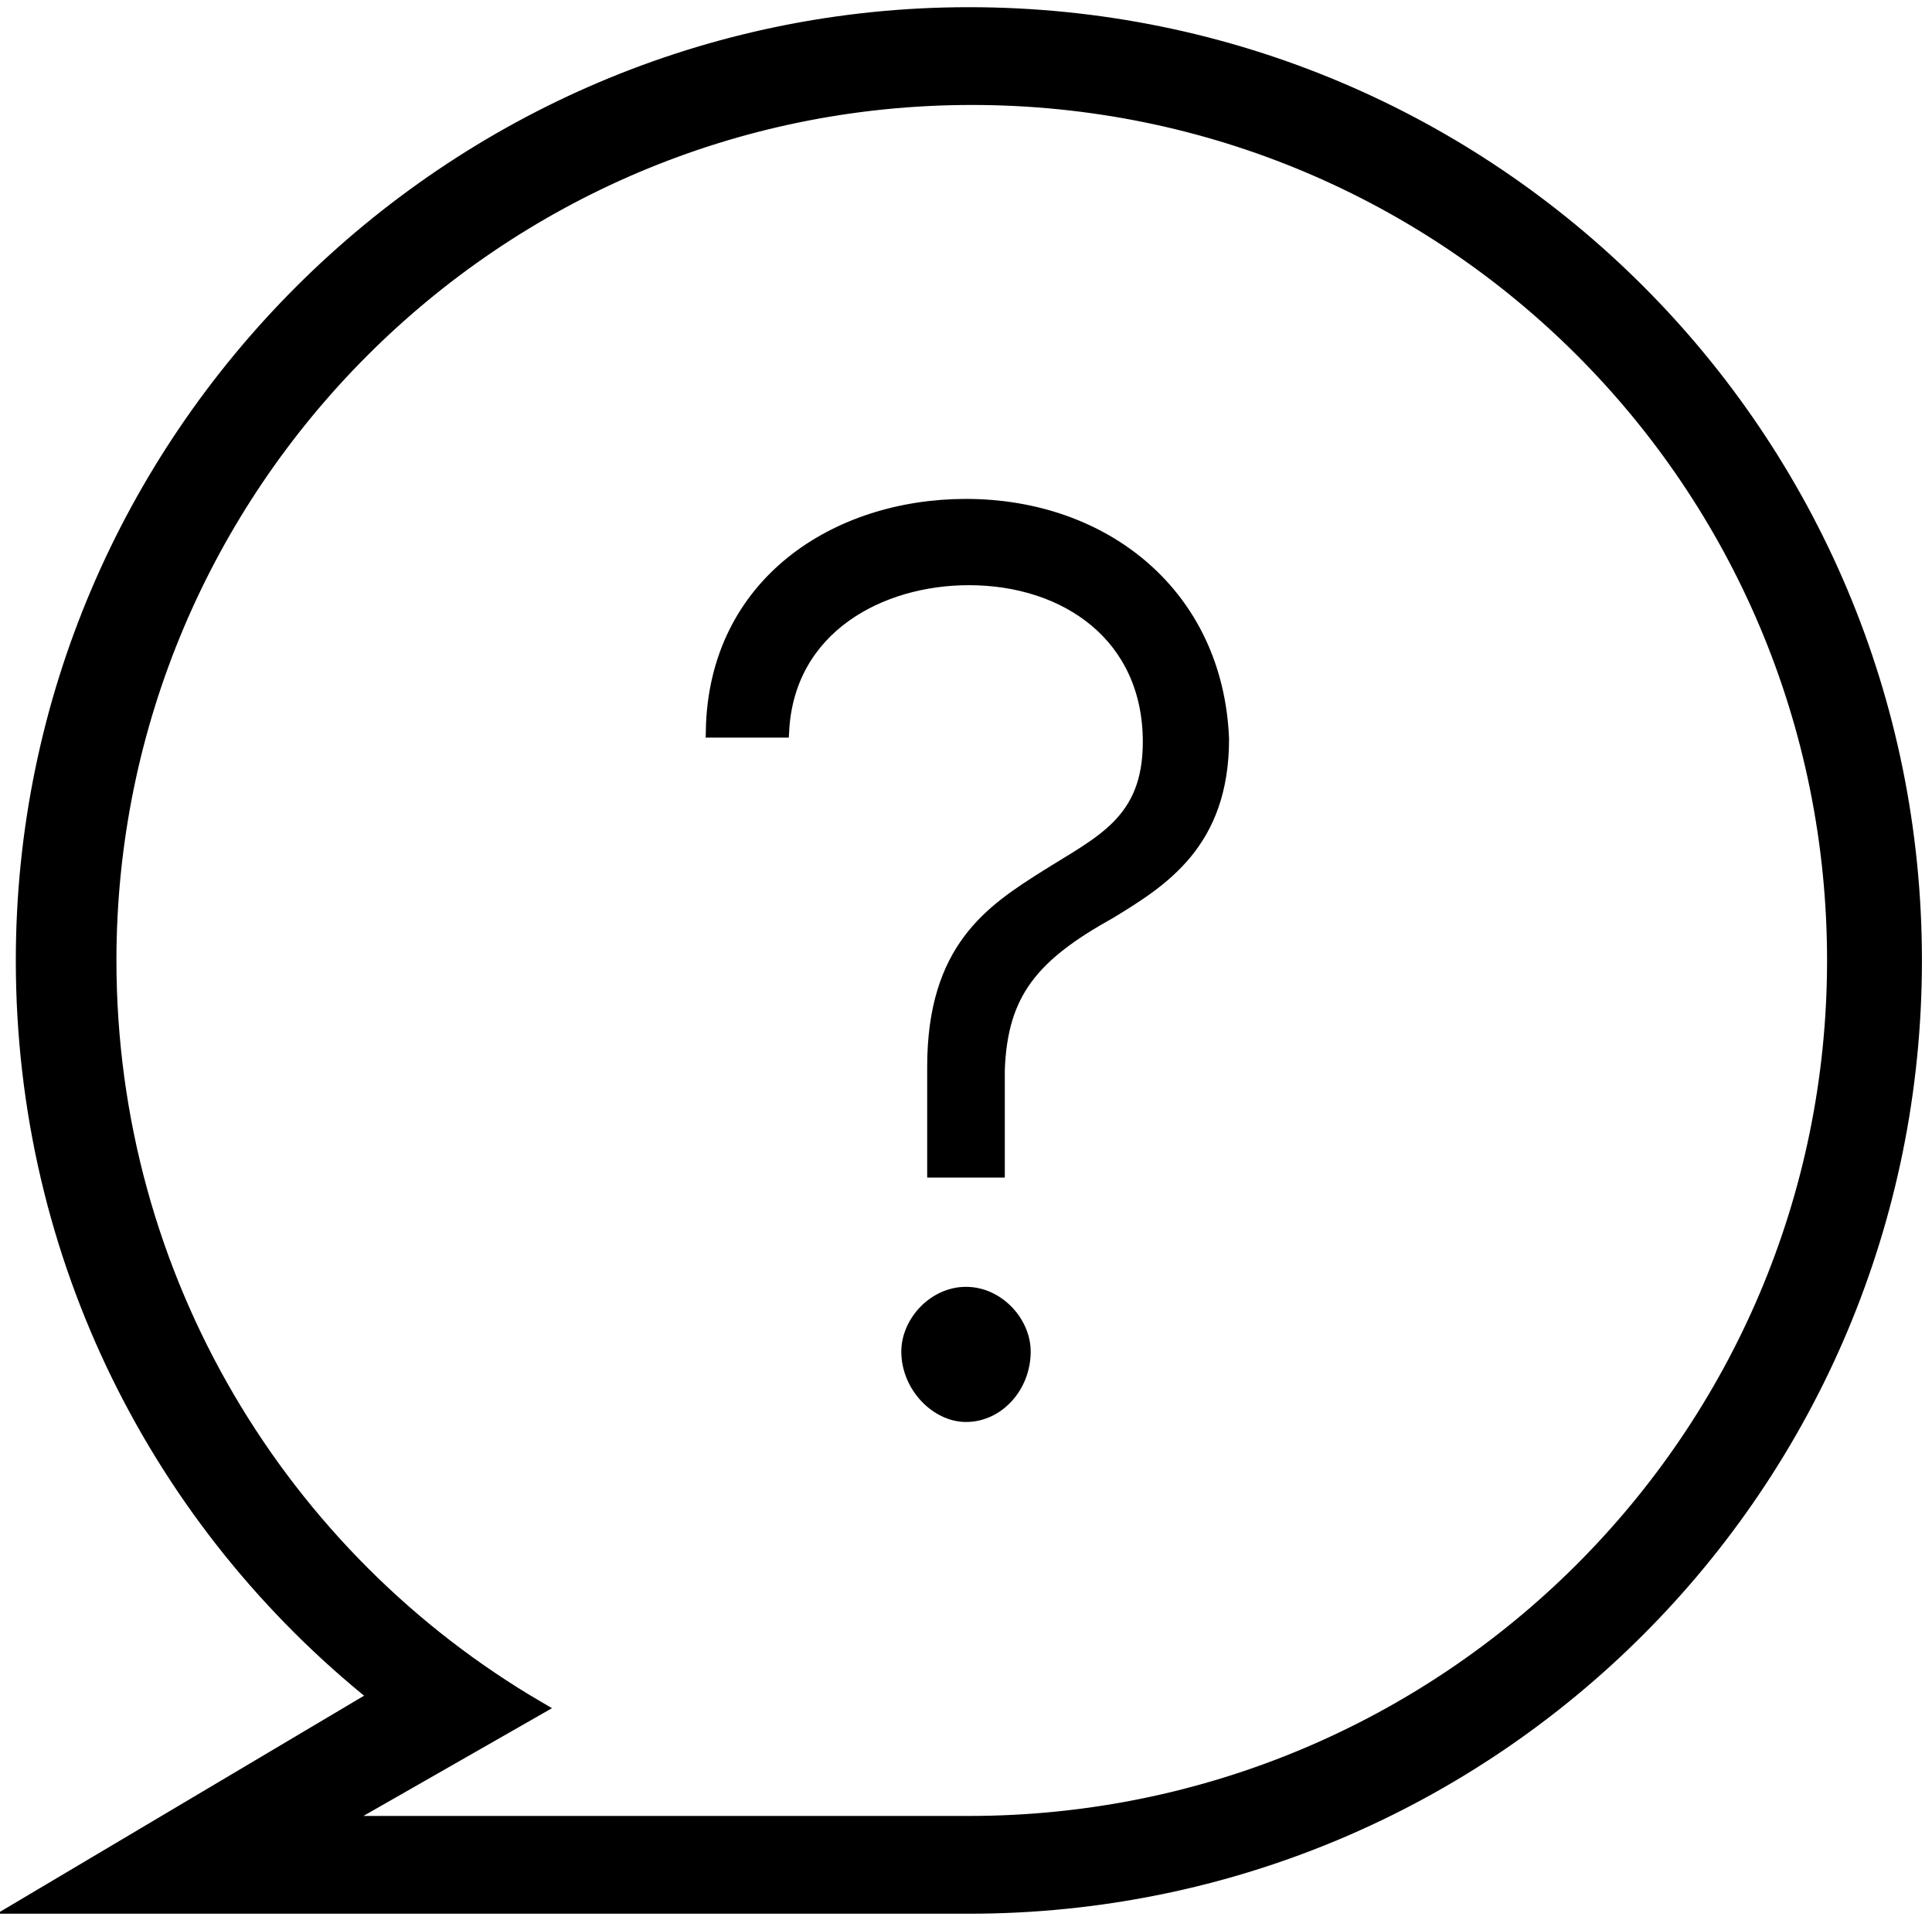 <?xml version="1.0" encoding="utf-8"?>
<!-- Generator: Adobe Illustrator 21.0.2, SVG Export Plug-In . SVG Version: 6.00 Build 0)  -->
<svg version="1.1" id="Layer_1" xmlns="http://www.w3.org/2000/svg" xmlns:xlink="http://www.w3.org/1999/xlink" x="0px" y="0px"
	 viewBox="0 0 67.2 67" style="enable-background:new 0 0 67.2 67;" xml:space="preserve">
<style type="text/css">
	.st0{stroke:#000000;stroke-width:0.5;stroke-miterlimit:10;}
</style>
<g>
	<g>
		<path class="st0" d="M33.6,17.6c-4.5,0-8.7,2.7-8.8,7.8h2.4c0.2-3.6,3.4-5.3,6.5-5.3c3.4,0,6.3,2,6.3,5.7c0,2.8-1.7,3.5-3.6,4.7
			c-1.9,1.2-3.9,2.5-3.9,6.6c0,1,0,3,0,3.6h2.2v-3.5c0.1-2.7,1.2-4,3.9-5.5c1.8-1.1,3.9-2.4,3.9-6C42.3,20.7,38.4,17.6,33.6,17.6z"
			/>
		<path class="st0" d="M33.6,45c-1.1,0-2,1-2,2c0,1.2,1,2.2,2,2.2c1.1,0,2-1,2-2.2C35.6,46,34.7,45,33.6,45z"/>
	</g>
	<path class="st0" d="M33.7,0.5C15.6,0.5,0.8,15.3,0.8,33.4c0,10.4,4.8,19.6,12.3,25.6L0.8,66.3h32.9c18.2,0,32.9-14.7,32.9-32.9
		S51.9,0.5,33.7,0.5z M33.7,63.4h-22l7-4C9.8,54.2,3.8,44.5,3.8,33.4c0-16.5,13.4-30,30-30s30,13.4,30,30S50.3,63.4,33.7,63.4z"/>
</g>
</svg>
